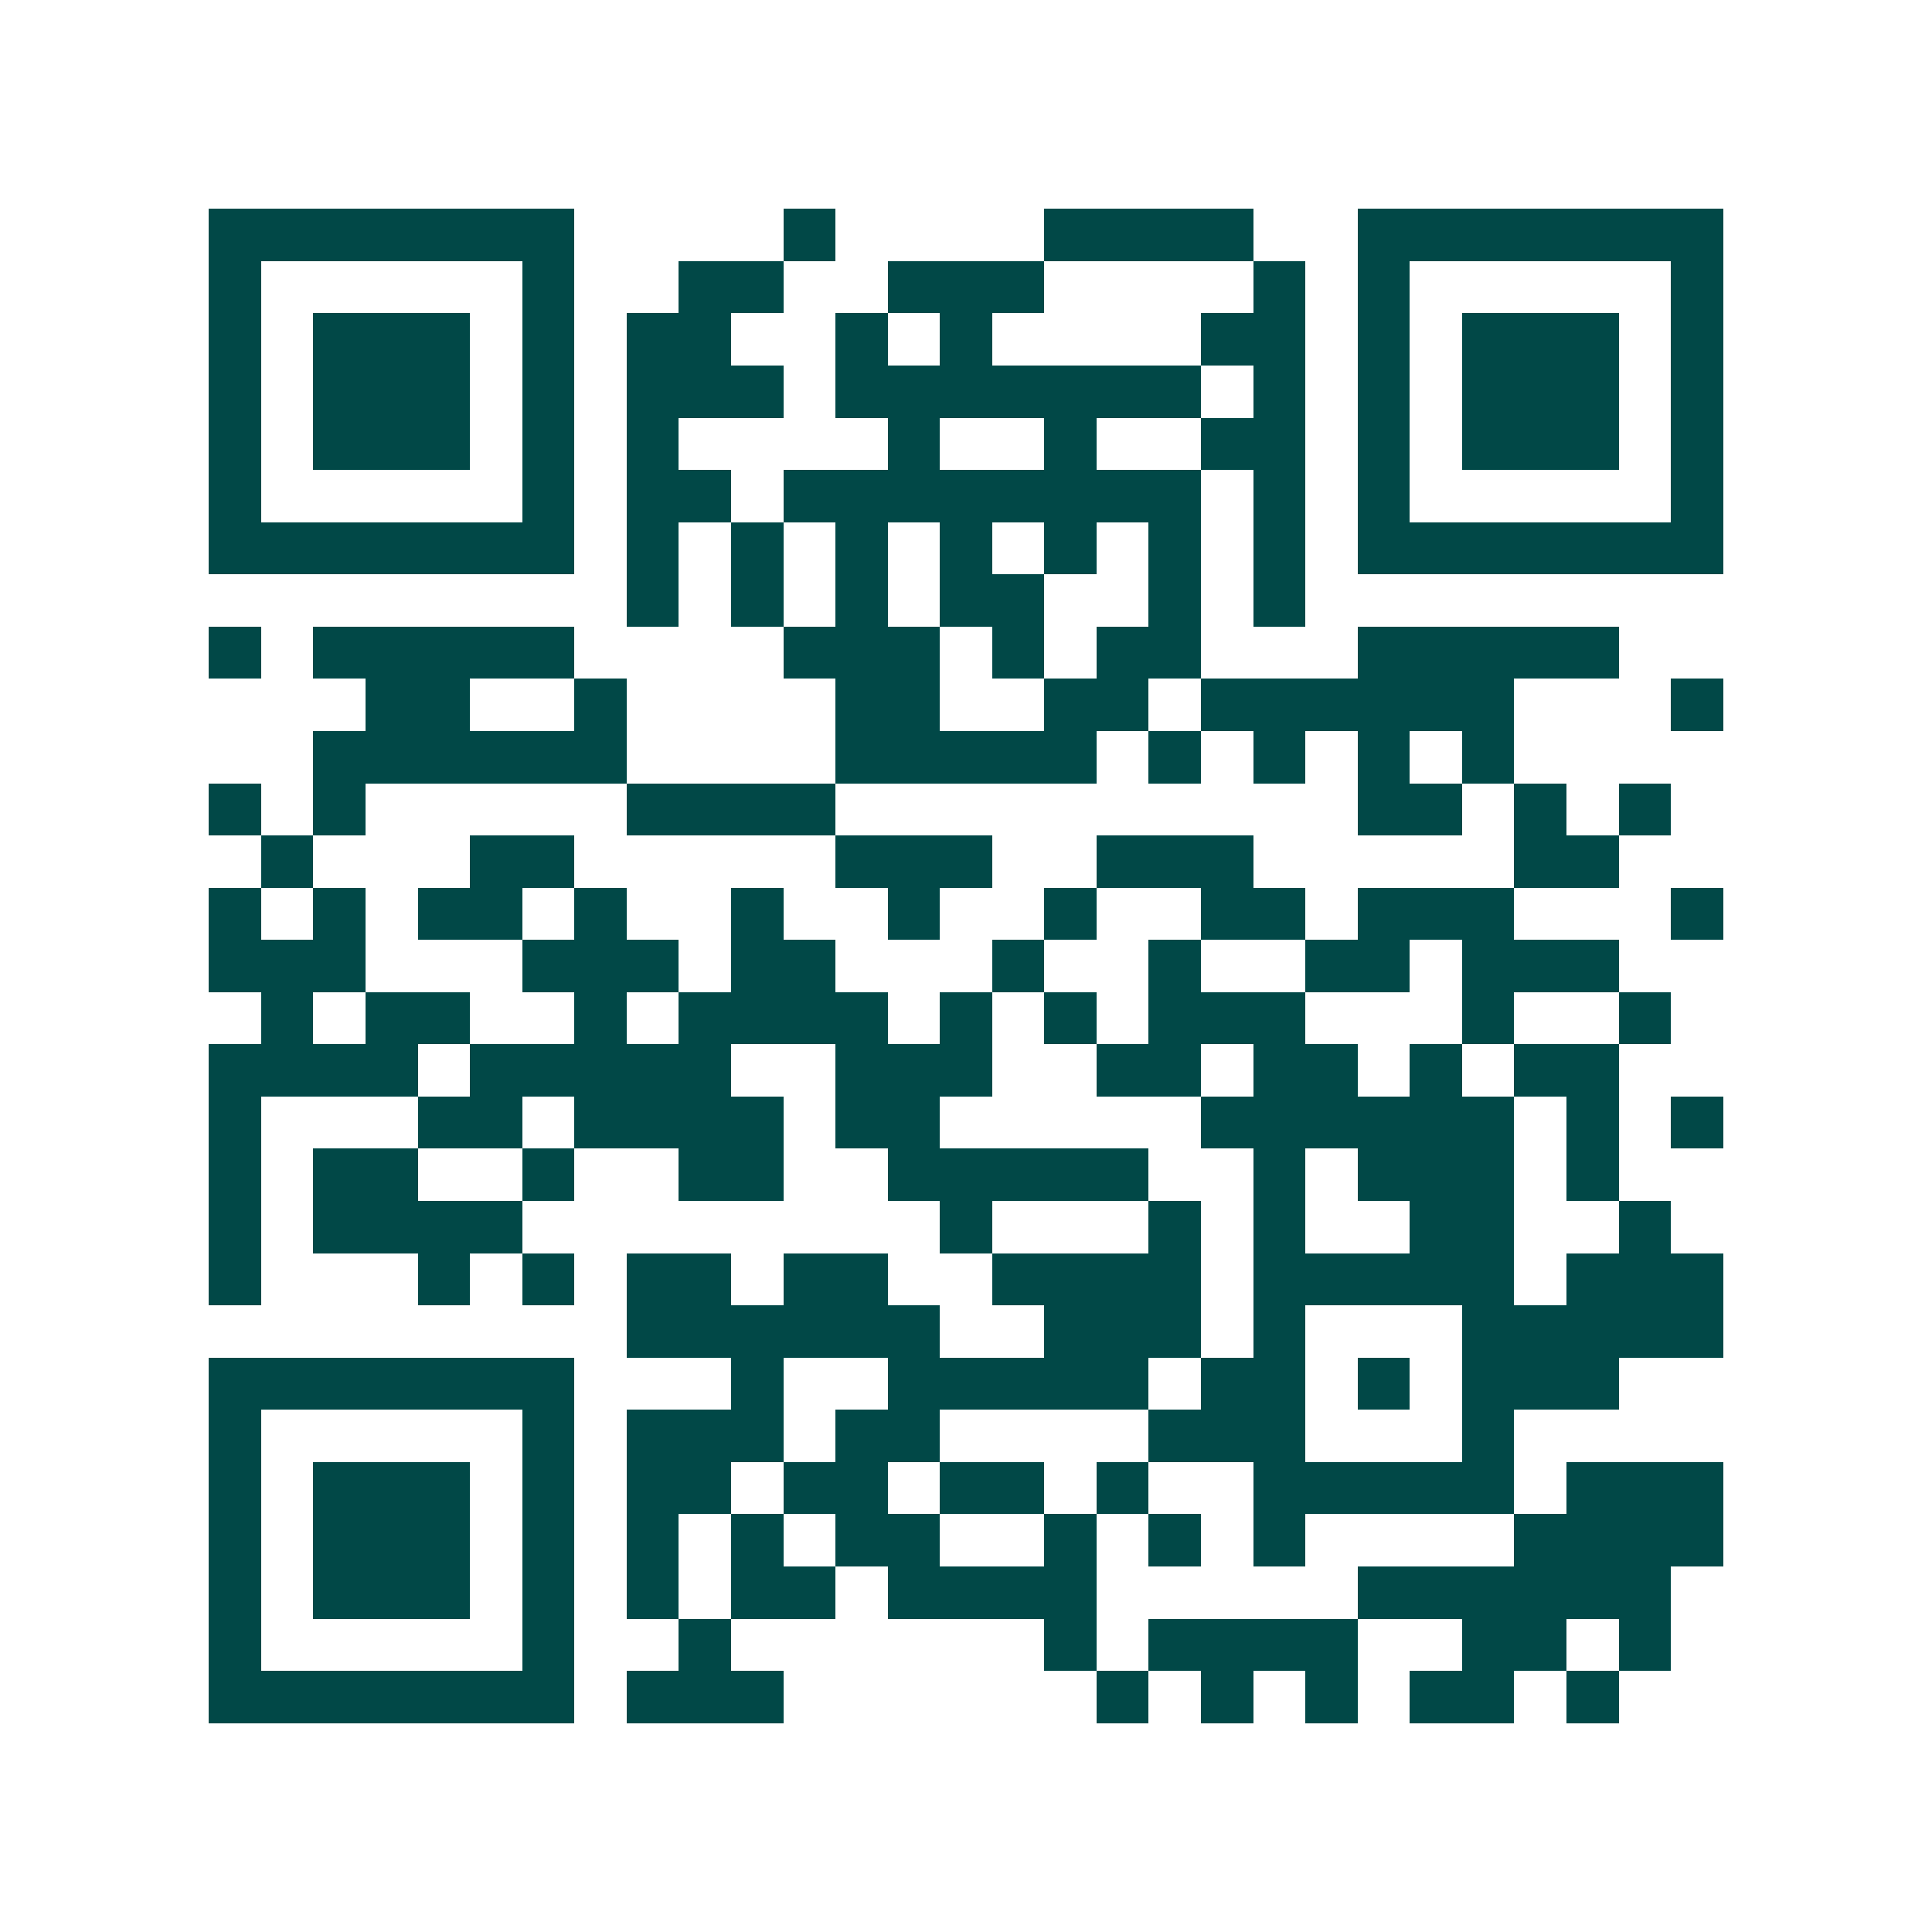 <svg xmlns="http://www.w3.org/2000/svg" width="200" height="200" viewBox="0 0 37 37" shape-rendering="crispEdges"><path fill="#ffffff" d="M0 0h37v37H0z"/><path stroke="#014847" d="M4 4.5h7m4 0h1m4 0h4m2 0h7M4 5.5h1m5 0h1m2 0h2m2 0h3m4 0h1m1 0h1m5 0h1M4 6.5h1m1 0h3m1 0h1m1 0h2m2 0h1m1 0h1m4 0h2m1 0h1m1 0h3m1 0h1M4 7.5h1m1 0h3m1 0h1m1 0h3m1 0h7m1 0h1m1 0h1m1 0h3m1 0h1M4 8.5h1m1 0h3m1 0h1m1 0h1m4 0h1m2 0h1m2 0h2m1 0h1m1 0h3m1 0h1M4 9.5h1m5 0h1m1 0h2m1 0h8m1 0h1m1 0h1m5 0h1M4 10.5h7m1 0h1m1 0h1m1 0h1m1 0h1m1 0h1m1 0h1m1 0h1m1 0h7M12 11.5h1m1 0h1m1 0h1m1 0h2m2 0h1m1 0h1M4 12.5h1m1 0h5m4 0h3m1 0h1m1 0h2m3 0h5M7 13.5h2m2 0h1m4 0h2m2 0h2m1 0h6m3 0h1M6 14.5h6m4 0h5m1 0h1m1 0h1m1 0h1m1 0h1M4 15.5h1m1 0h1m5 0h4m10 0h2m1 0h1m1 0h1M5 16.5h1m3 0h2m5 0h3m2 0h3m5 0h2M4 17.5h1m1 0h1m1 0h2m1 0h1m2 0h1m2 0h1m2 0h1m2 0h2m1 0h3m3 0h1M4 18.5h3m3 0h3m1 0h2m3 0h1m2 0h1m2 0h2m1 0h3M5 19.5h1m1 0h2m2 0h1m1 0h4m1 0h1m1 0h1m1 0h3m3 0h1m2 0h1M4 20.5h4m1 0h5m2 0h3m2 0h2m1 0h2m1 0h1m1 0h2M4 21.5h1m3 0h2m1 0h4m1 0h2m5 0h6m1 0h1m1 0h1M4 22.5h1m1 0h2m2 0h1m2 0h2m2 0h5m2 0h1m1 0h3m1 0h1M4 23.5h1m1 0h4m8 0h1m3 0h1m1 0h1m2 0h2m2 0h1M4 24.5h1m3 0h1m1 0h1m1 0h2m1 0h2m2 0h4m1 0h5m1 0h3M12 25.5h6m2 0h3m1 0h1m3 0h5M4 26.5h7m3 0h1m2 0h5m1 0h2m1 0h1m1 0h3M4 27.5h1m5 0h1m1 0h3m1 0h2m4 0h3m3 0h1M4 28.5h1m1 0h3m1 0h1m1 0h2m1 0h2m1 0h2m1 0h1m2 0h5m1 0h3M4 29.5h1m1 0h3m1 0h1m1 0h1m1 0h1m1 0h2m2 0h1m1 0h1m1 0h1m4 0h4M4 30.5h1m1 0h3m1 0h1m1 0h1m1 0h2m1 0h4m5 0h6M4 31.5h1m5 0h1m2 0h1m6 0h1m1 0h4m2 0h2m1 0h1M4 32.5h7m1 0h3m6 0h1m1 0h1m1 0h1m1 0h2m1 0h1"/></svg>
